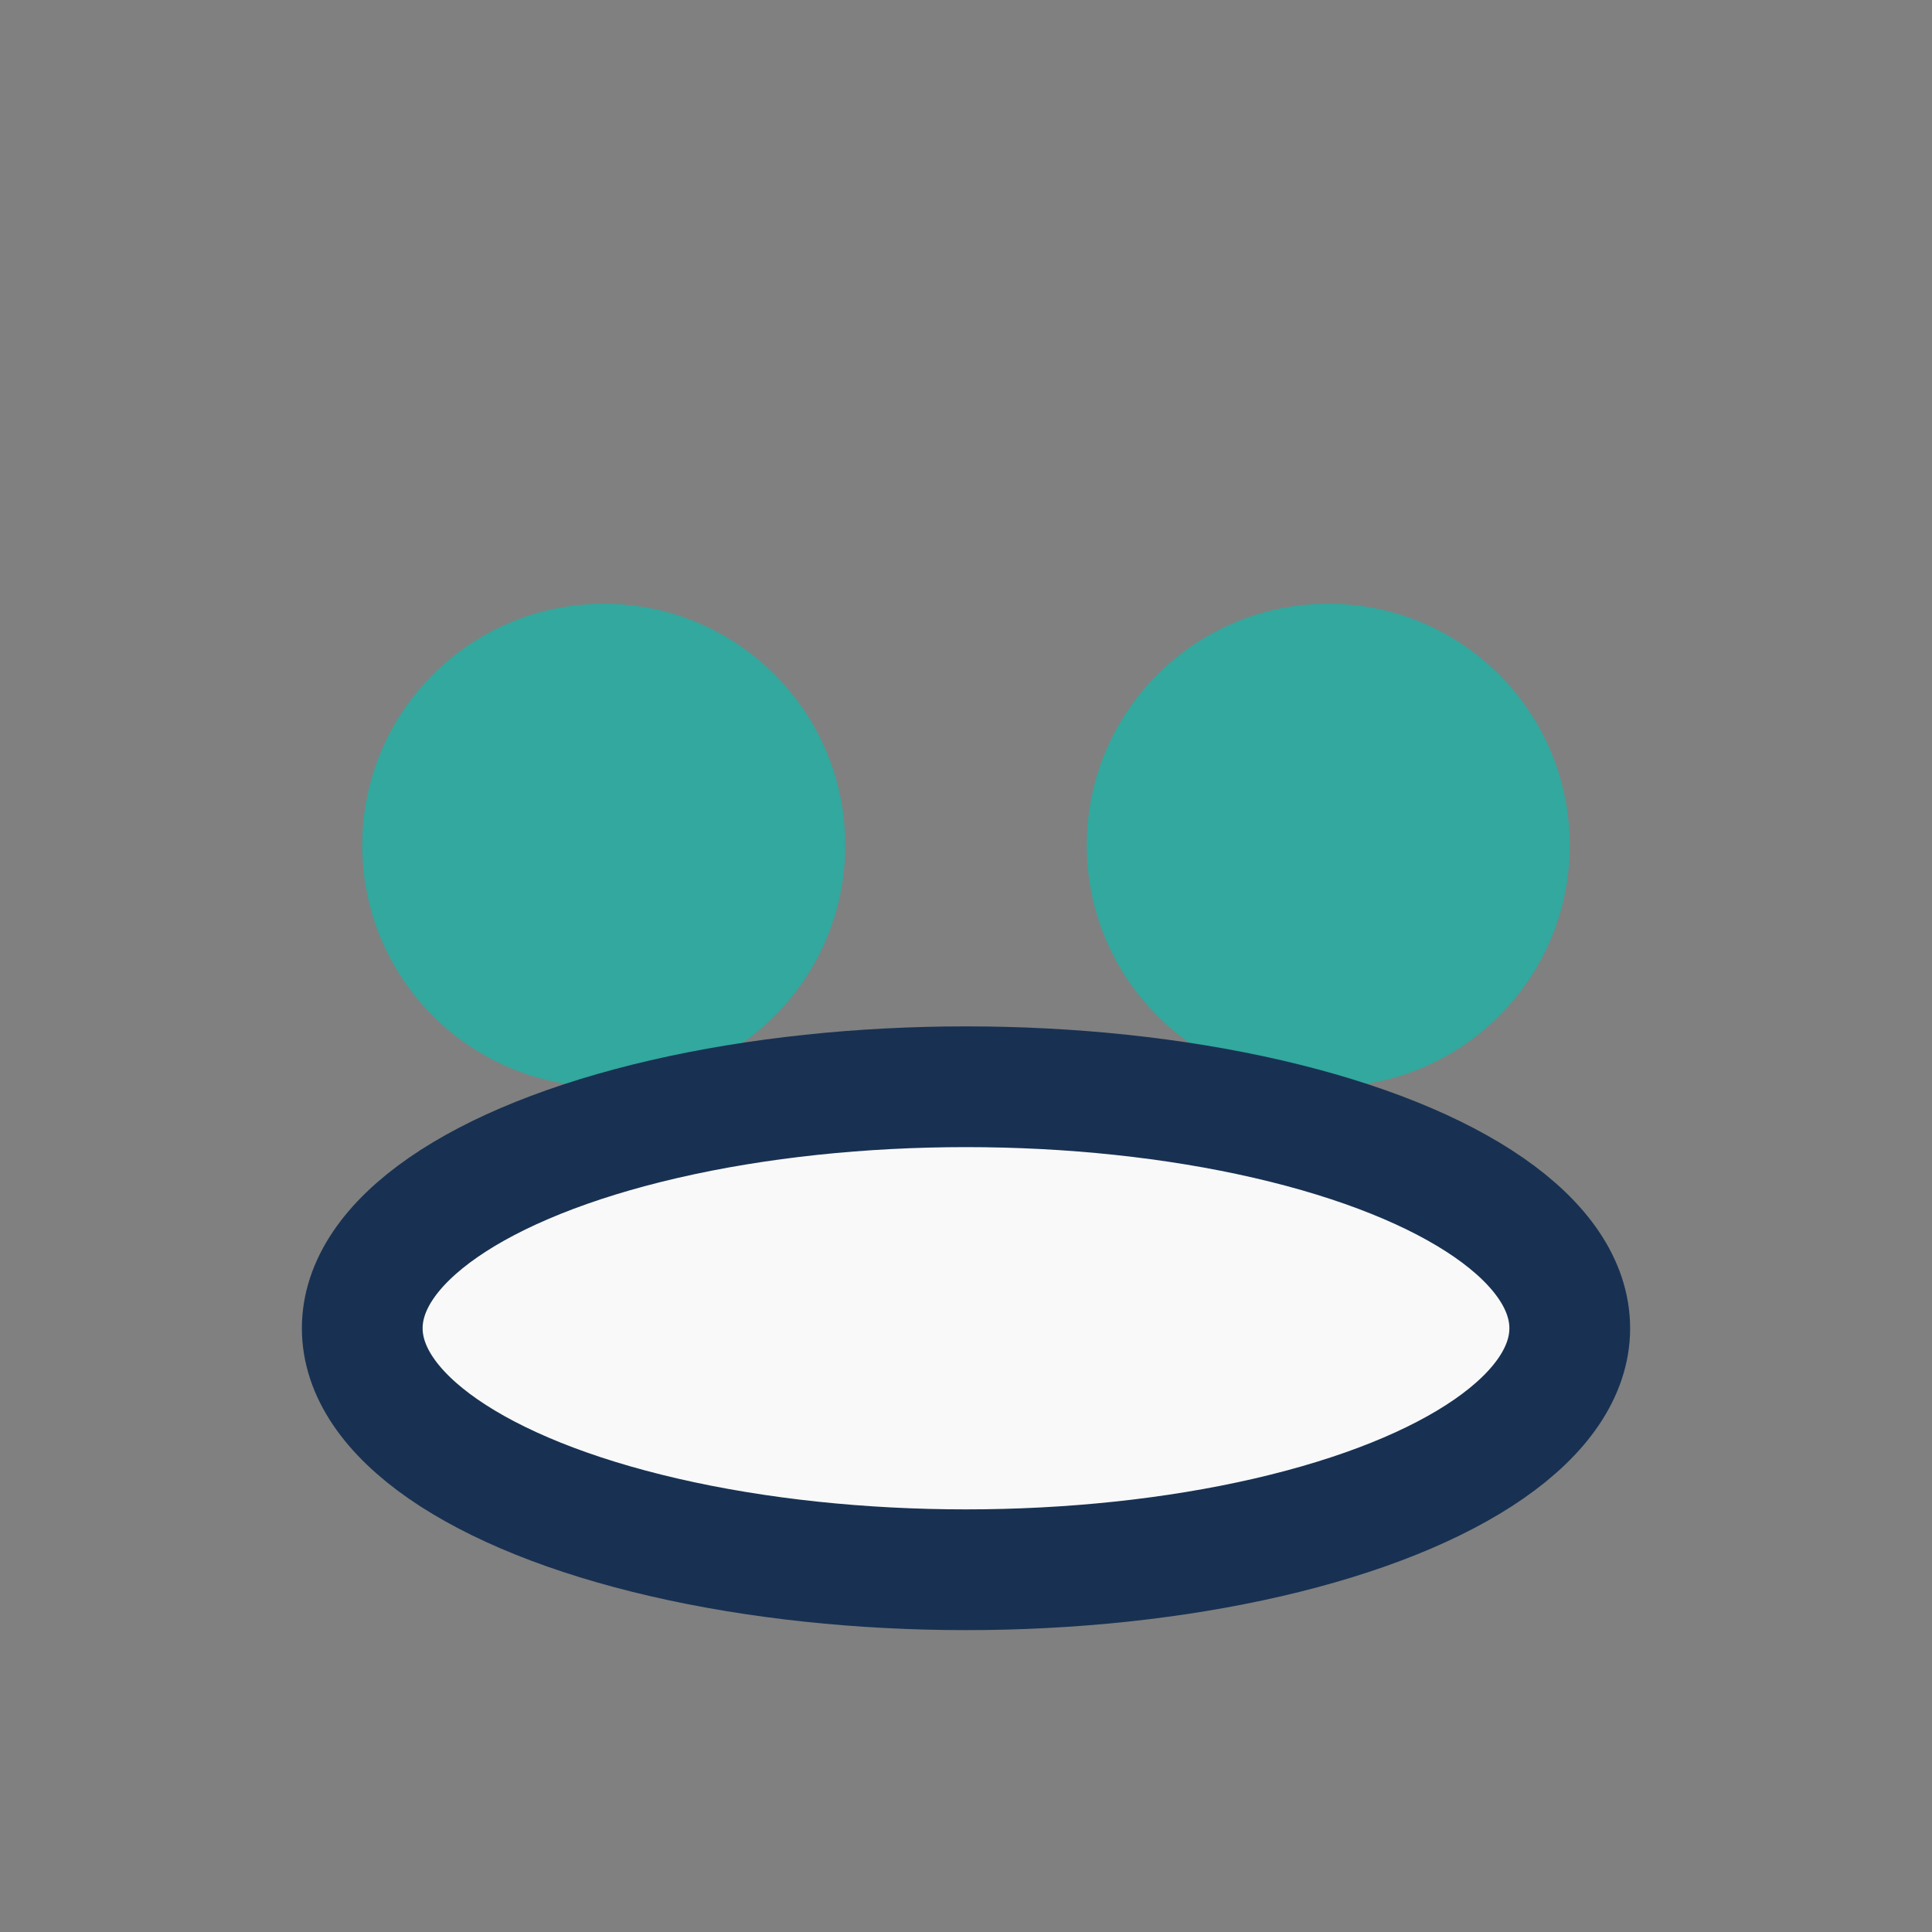 <?xml version="1.0" encoding="UTF-8"?>
<svg xmlns="http://www.w3.org/2000/svg" width="32" height="32" viewBox="0 0 32 32"><rect x="0" y="0" width="32" height="32" fill="#808080" stroke="none"/><circle cx="10" cy="14" r="4" fill="#32A89E"/><circle cx="22" cy="14" r="4" fill="#32A89E"/><ellipse cx="16" cy="22" rx="10" ry="4" fill="#F9F9F9" stroke="#183152" stroke-width="2"/></svg>